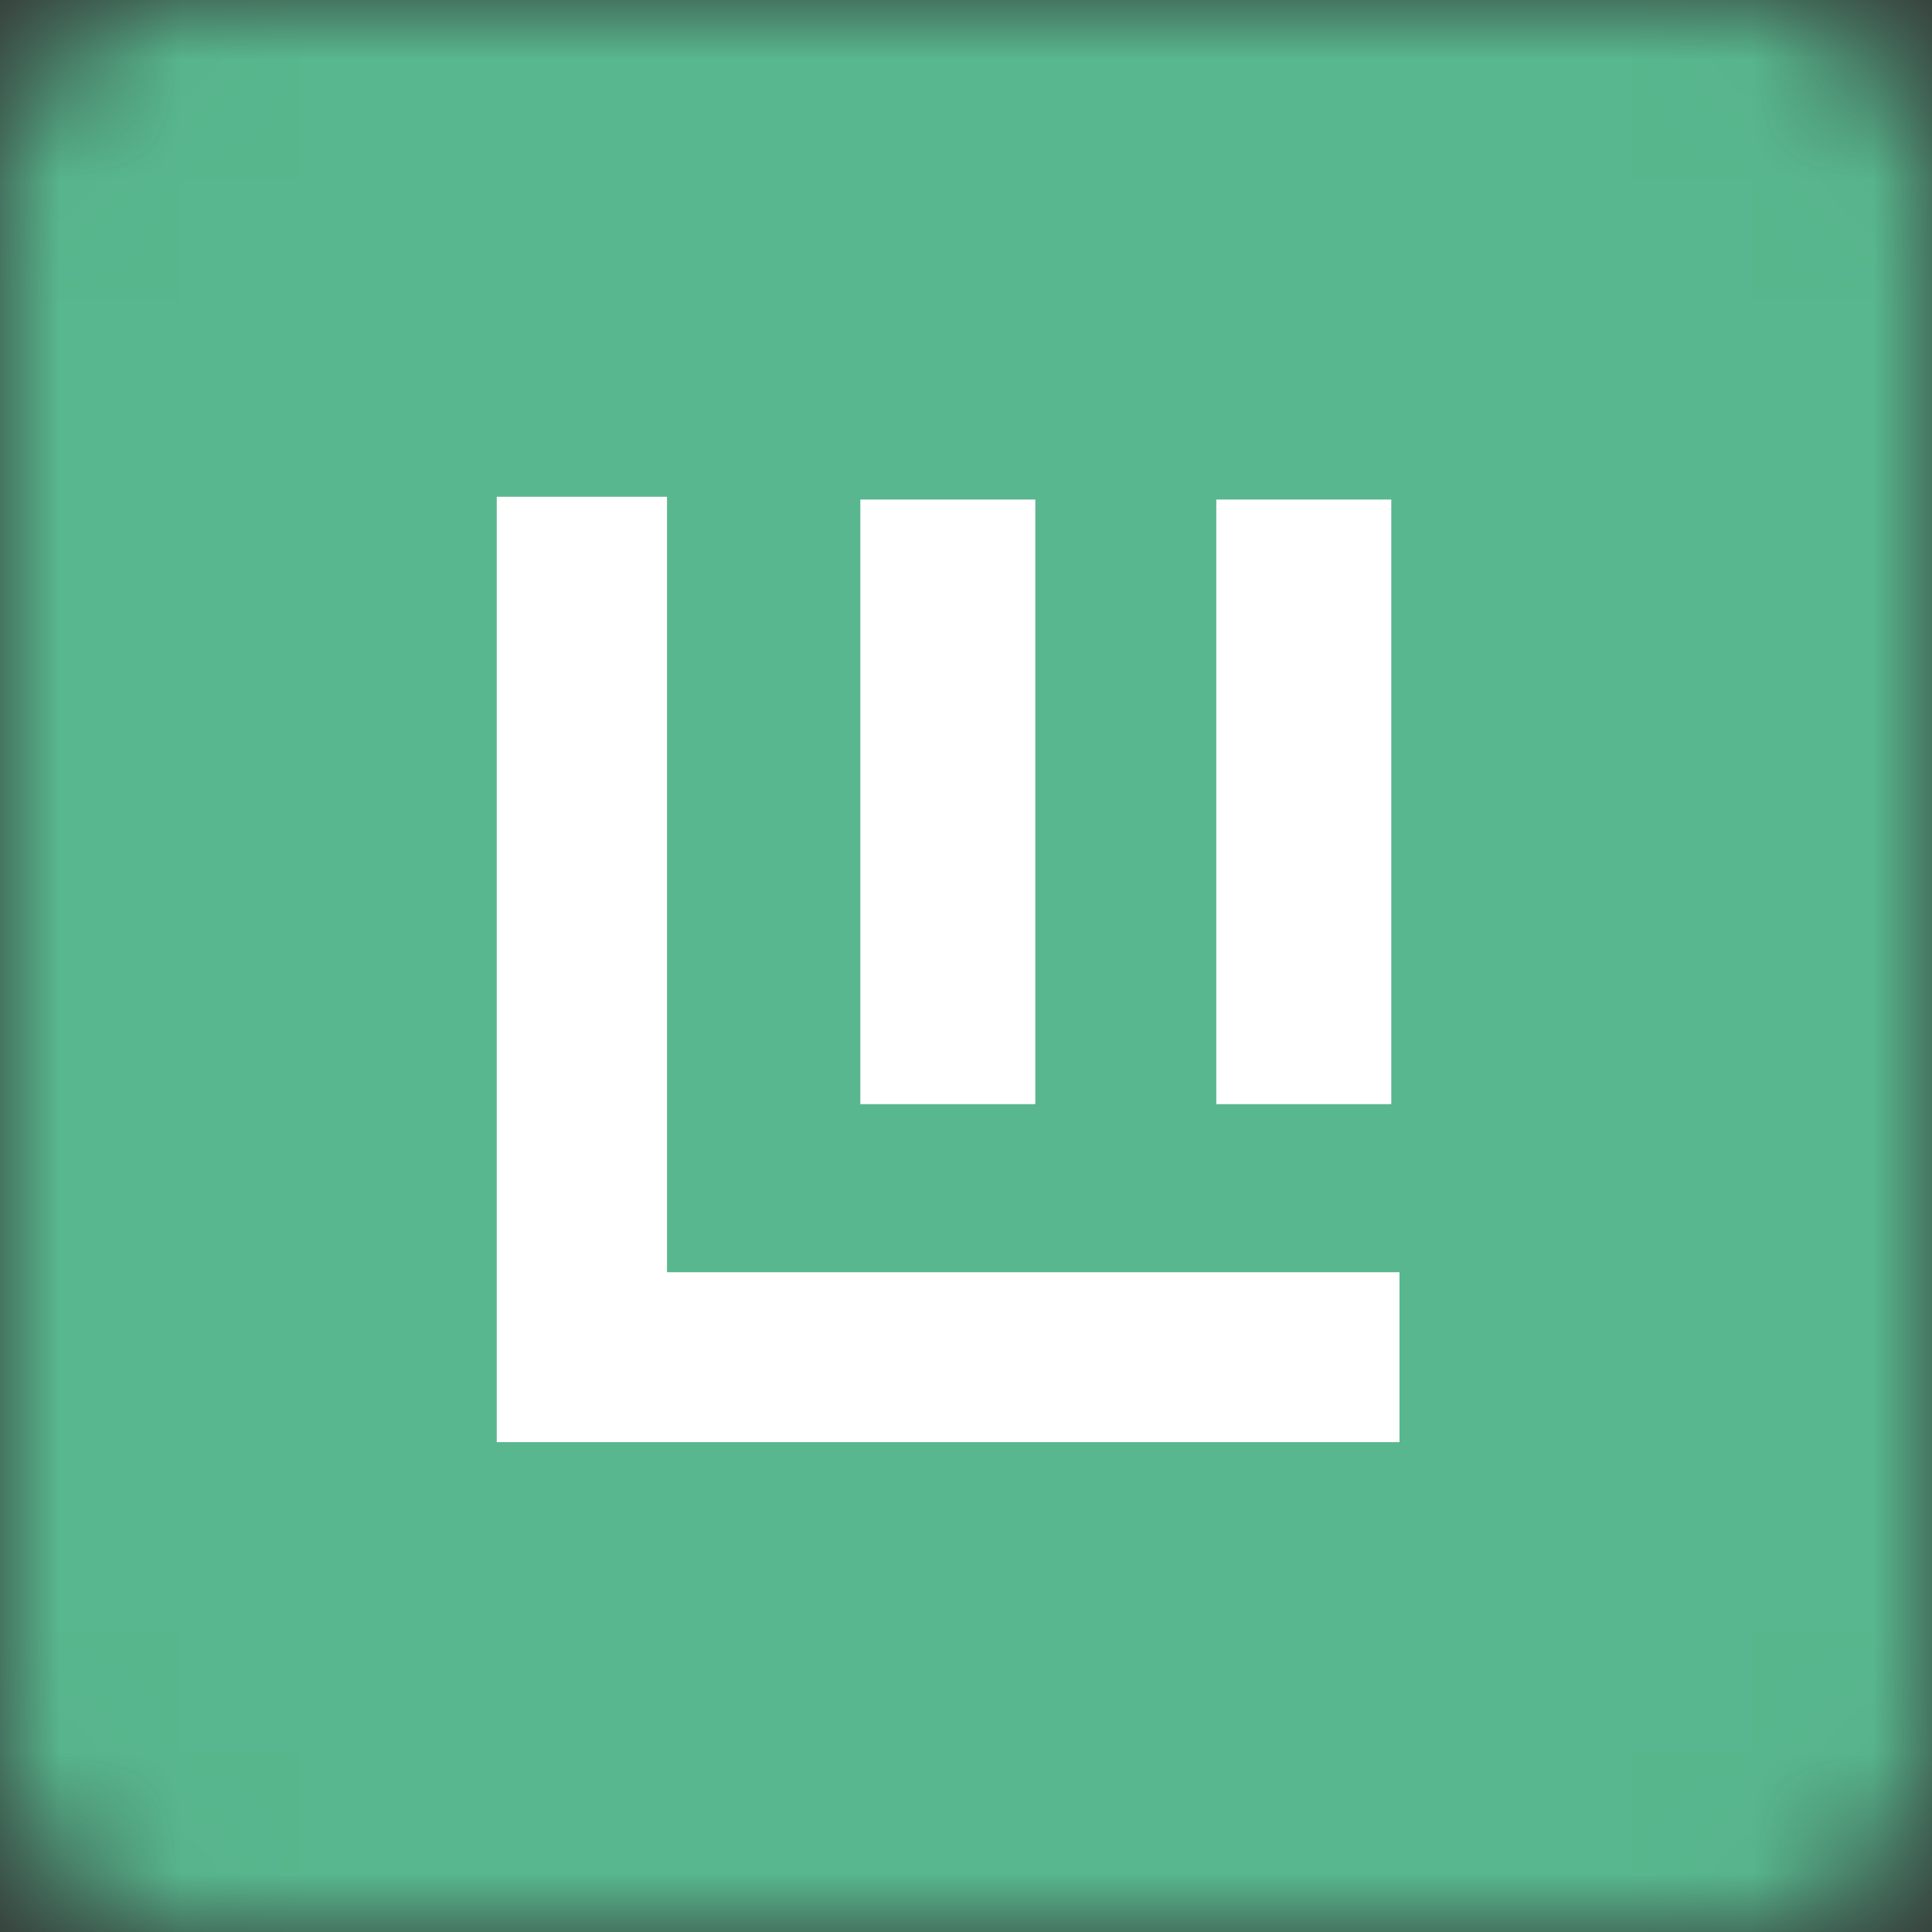 <svg width="16" height="16" viewBox="0 0 16 16" fill="none" xmlns="http://www.w3.org/2000/svg">
<rect x="0" y="0" width="16" height="16" fill="#333333" stroke="none"/>
<g clip-path="url(#clip0_529_16)">
<mask id="mask0_529_16" style="mask-type:luminance" maskUnits="userSpaceOnUse" x="0" y="0" width="16" height="16">
<path d="M14.5 0H1.5C0.672 0 0 0.672 0 1.5V14.5C0 15.328 0.672 16 1.5 16H14.5C15.328 16 16 15.328 16 14.5V1.5C16 0.672 15.328 0 14.5 0Z" fill="white"/>
</mask>
<g mask="url(#mask0_529_16)">
<path d="M16 0H0V16H16V0Z" fill="#58B78E"/>
<path d="M11.522 4.137H10.073V9.144H11.522V4.137Z" fill="white"/>
<path d="M5.524 4.114H4.114V11.943H11.59V10.536H5.524V4.114Z" fill="white"/>
<path d="M8.574 4.137H7.125V9.144H8.574V4.137Z" fill="white"/>
</g>
</g>
<defs>
<clipPath id="clip0_529_16">
<rect width="16" height="16" fill="white"/>
</clipPath>
</defs>
</svg>
